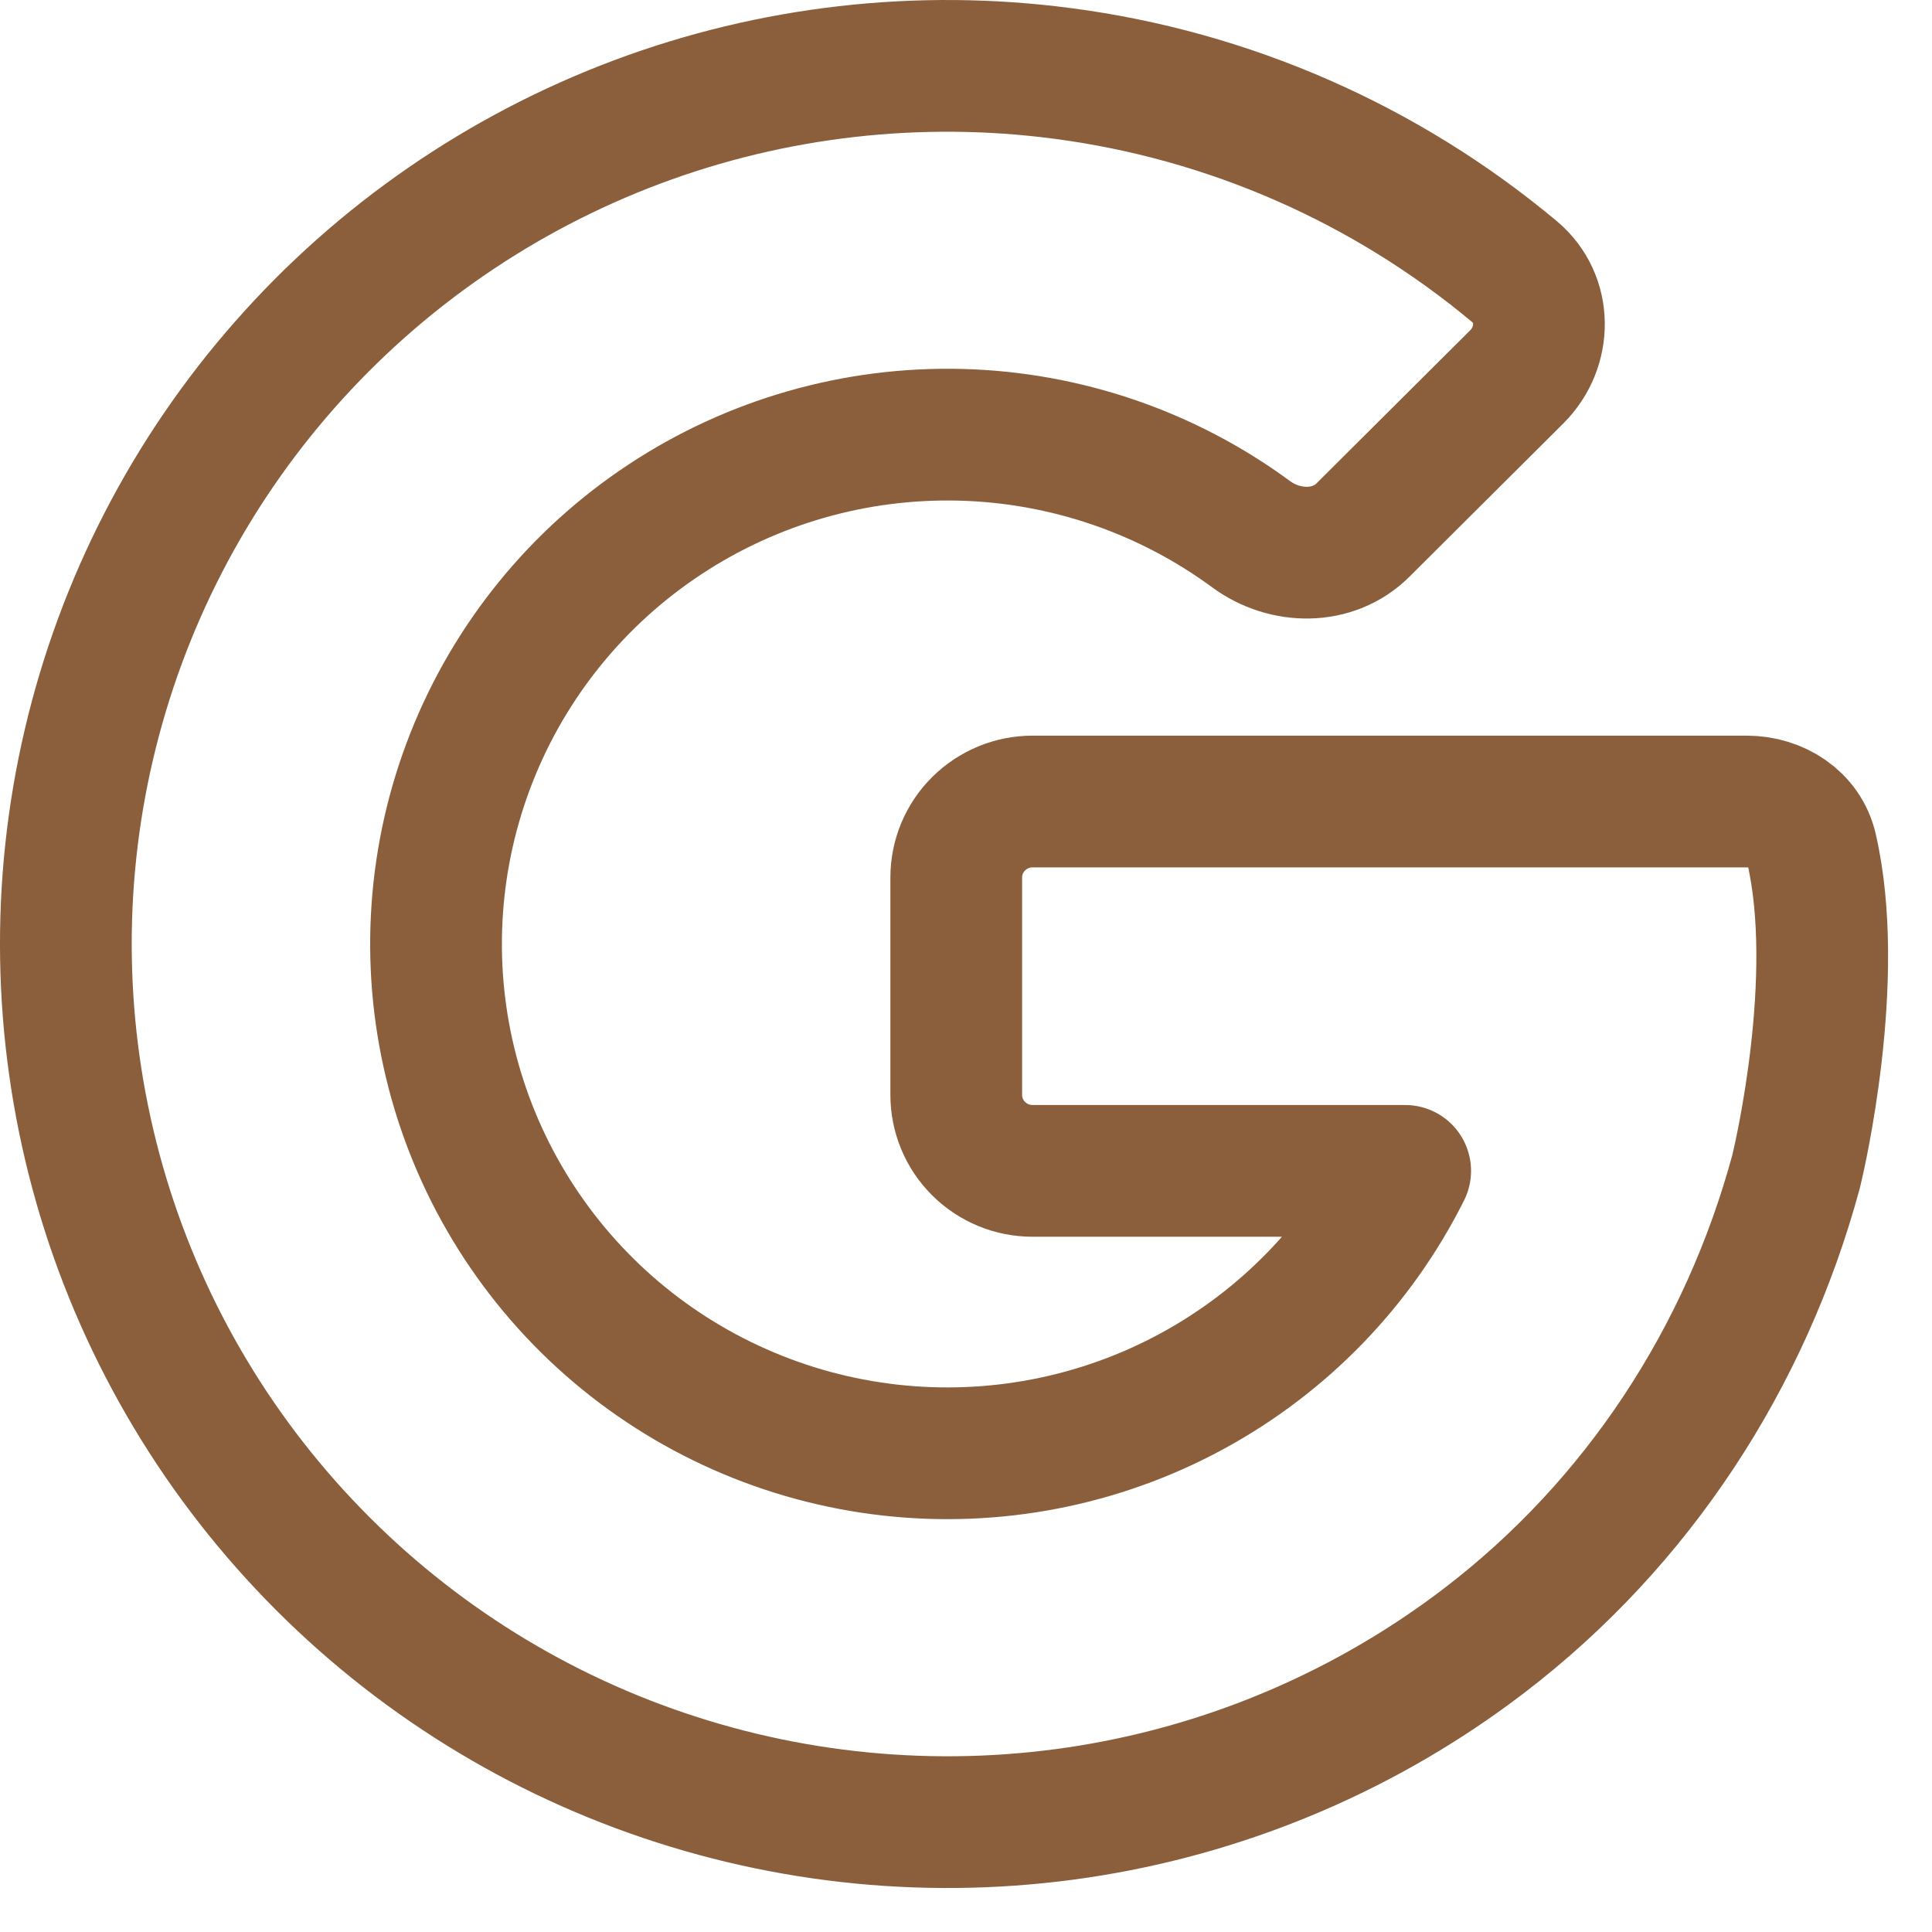 <svg width="22" height="22" viewBox="0 0 22 22" fill="none" xmlns="http://www.w3.org/2000/svg">
<path d="M12.098 0.836C13.995 1.084 15.781 1.868 17.247 3.094C17.613 3.401 17.611 3.952 17.273 4.29L15.519 6.037C15.18 6.374 14.633 6.367 14.248 6.084C13.287 5.377 12.131 4.981 10.936 4.951C9.742 4.921 8.567 5.257 7.571 5.915C6.575 6.572 5.806 7.519 5.369 8.627C4.932 9.735 4.847 10.95 5.127 12.107C5.407 13.264 6.038 14.308 6.933 15.096C7.829 15.884 8.946 16.378 10.133 16.512C11.32 16.646 12.521 16.413 13.57 15.844C14.62 15.275 15.468 14.399 16.001 13.333H11.757C11.527 13.333 11.306 13.242 11.143 13.079C10.98 12.917 10.889 12.697 10.889 12.468V9.992C10.889 9.763 10.98 9.543 11.143 9.381C11.306 9.219 11.527 9.127 11.757 9.127H19.889C20.232 9.127 20.551 9.328 20.628 9.663C20.968 11.135 20.493 13.172 20.457 13.321L20.453 13.338C19.879 15.46 18.65 17.345 16.899 18.683C15.589 19.684 14.052 20.348 12.423 20.616C10.795 20.883 9.125 20.747 7.562 20.218C5.998 19.69 4.59 18.785 3.462 17.585C2.333 16.385 1.519 14.926 1.092 13.337C0.665 11.749 0.637 10.08 1.012 8.479C1.387 6.877 2.152 5.392 3.241 4.156C4.329 2.92 5.707 1.97 7.252 1.39C8.797 0.811 10.461 0.621 12.098 0.836Z" stroke="#8B5E3C" stroke-width="1.5" stroke-linecap="round" stroke-linejoin="round"/>
</svg>
